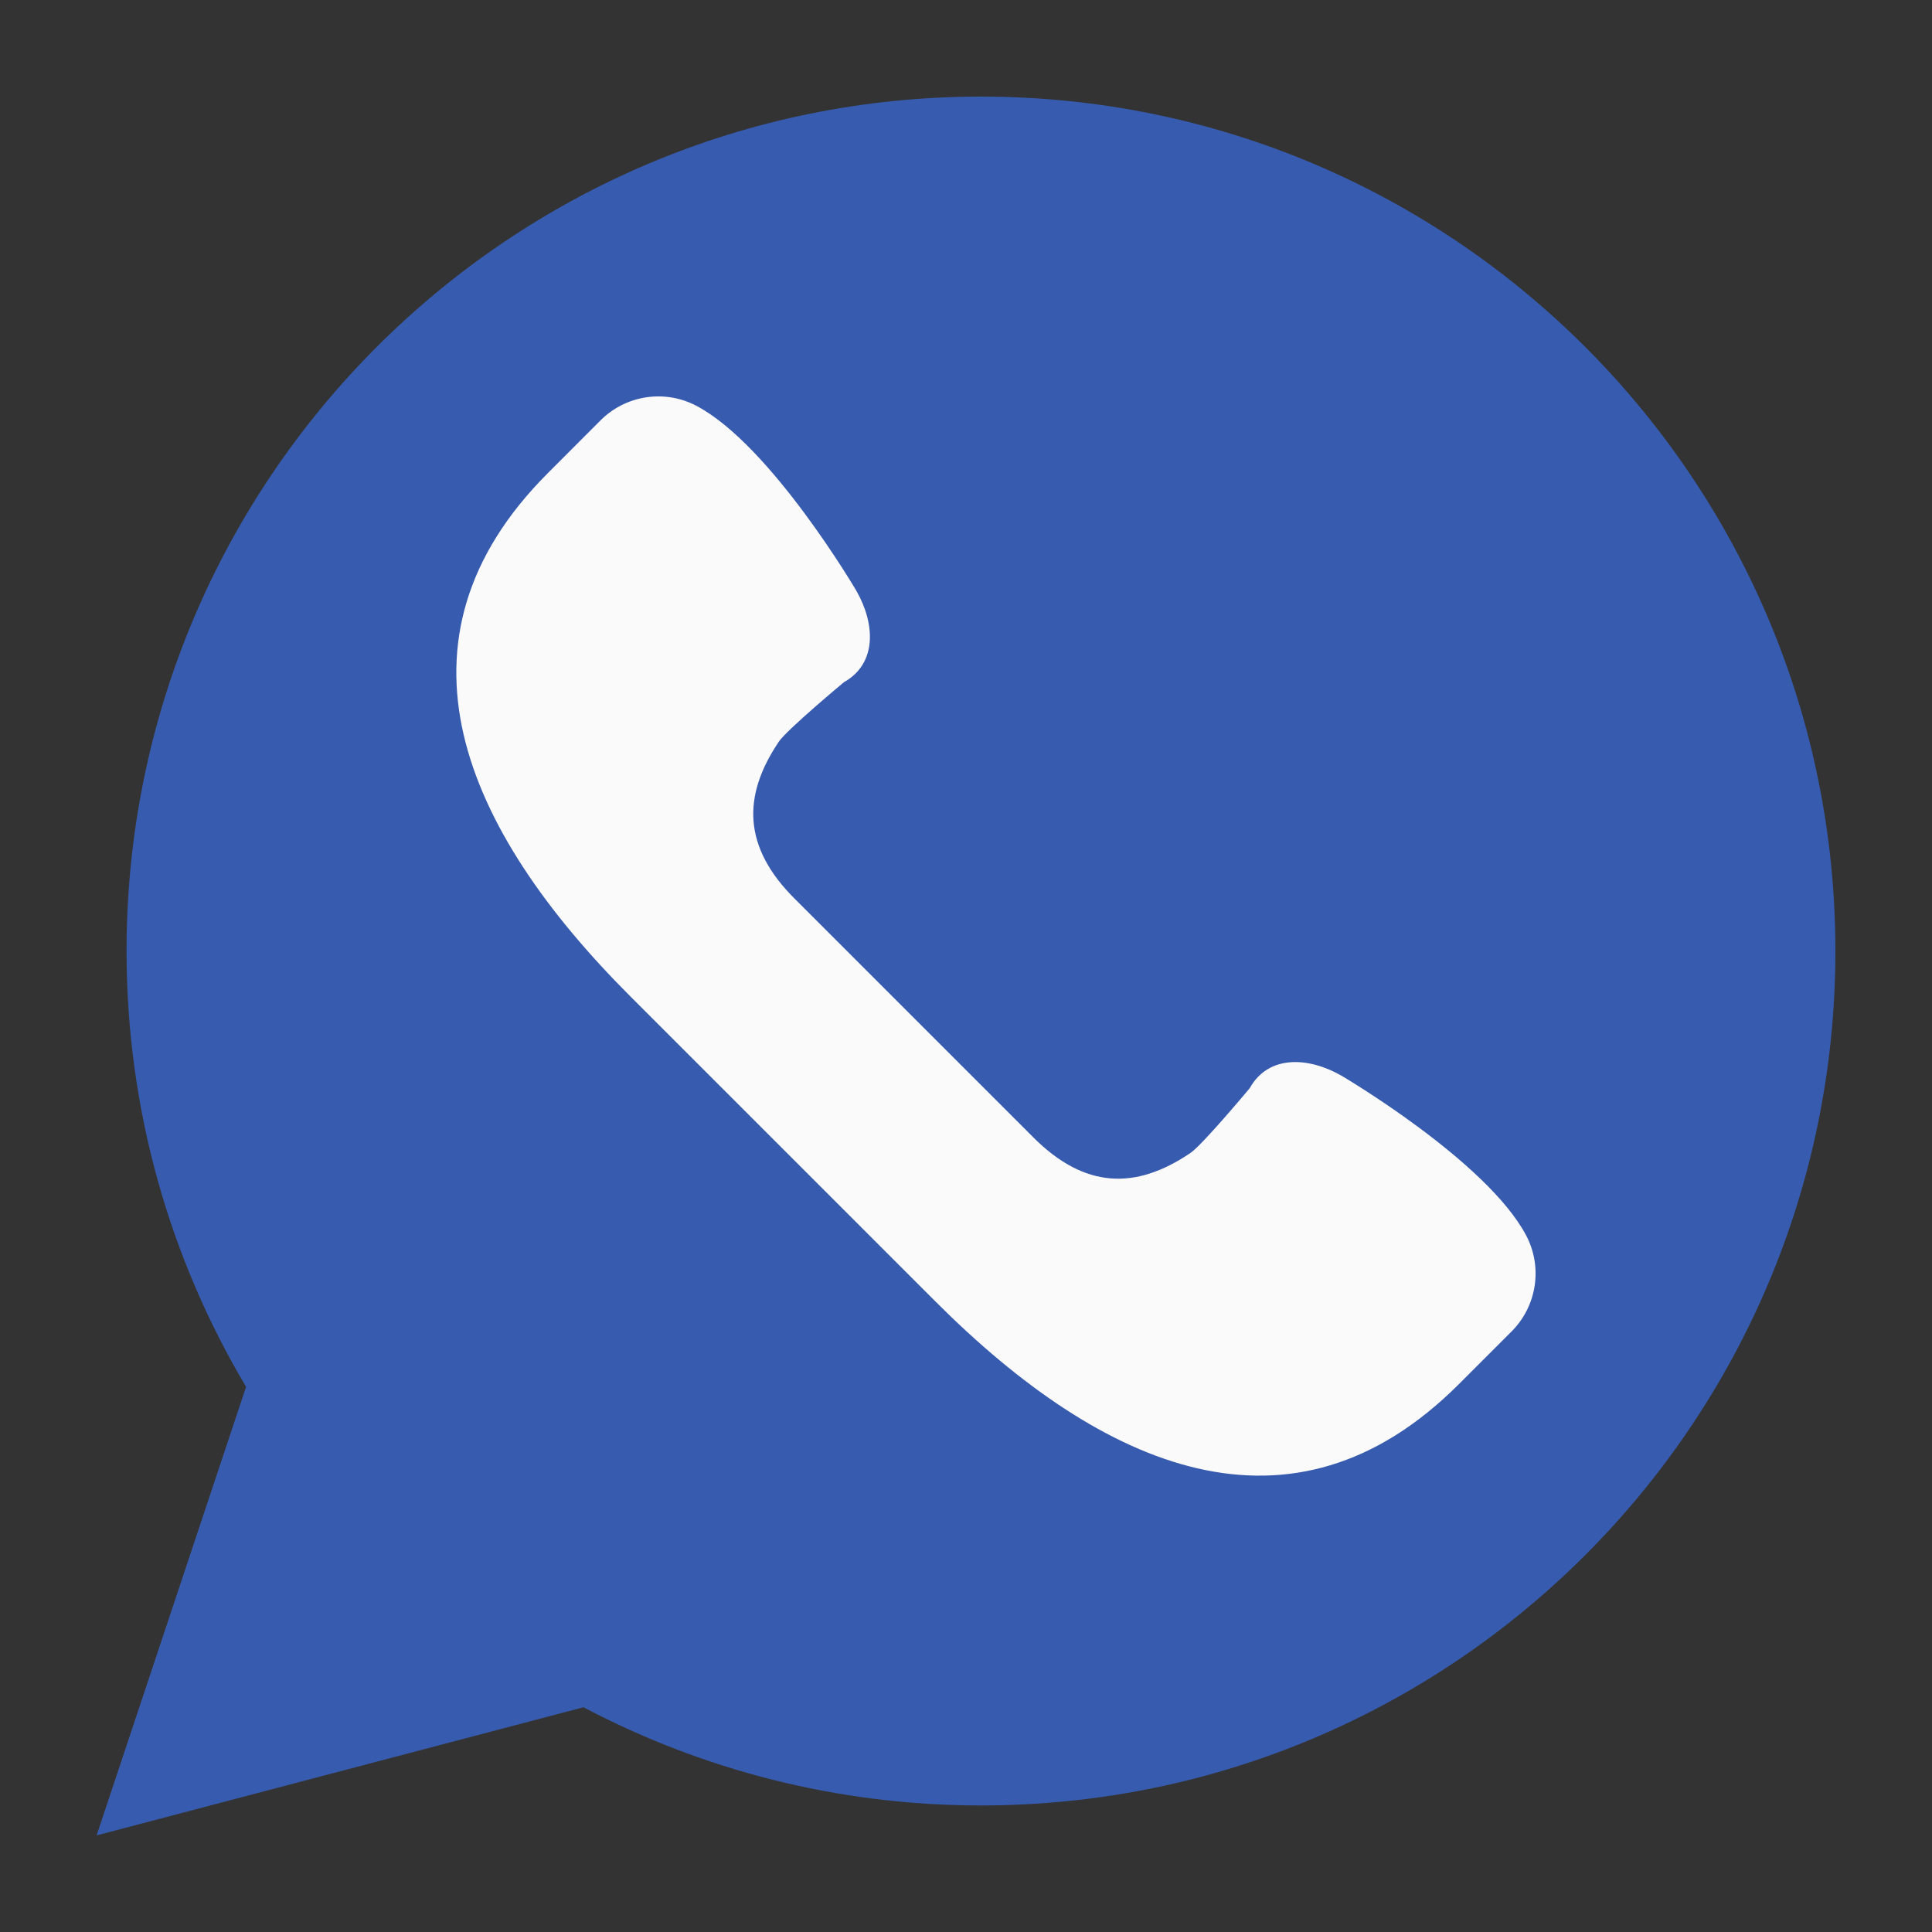 <?xml version="1.0" encoding="UTF-8"?> <svg xmlns="http://www.w3.org/2000/svg" width="22" height="22" viewBox="0 0 22 22" fill="none"><rect x="0" y="0" width="22" height="22" fill="#333333" stroke="none"/><path d="M1.1 20.9L2.802 15.792C1.938 14.339 1.441 12.643 1.441 10.829C1.441 5.456 5.797 1.1 11.17 1.1C16.544 1.1 20.9 5.456 20.9 10.829C20.9 16.203 16.544 20.559 11.17 20.559C9.535 20.559 7.996 20.153 6.644 19.441L1.1 20.9Z" fill="#375BAE"></path><path d="M17.378 14.067C16.928 13.218 15.272 12.247 15.272 12.247C14.897 12.034 14.444 12.01 14.231 12.391C14.231 12.391 13.693 13.036 13.556 13.129C12.93 13.553 12.351 13.536 11.766 12.951L10.407 11.592L9.048 10.233C8.463 9.649 8.447 9.069 8.87 8.444C8.963 8.307 9.609 7.769 9.609 7.769C9.99 7.555 9.966 7.103 9.752 6.728C9.752 6.728 8.781 5.071 7.932 4.622C7.571 4.431 7.128 4.498 6.839 4.786L6.239 5.387C4.335 7.29 5.272 9.44 7.176 11.344L8.916 13.084L10.656 14.824C12.56 16.727 14.71 17.665 16.613 15.761L17.213 15.161C17.502 14.871 17.569 14.428 17.378 14.067Z" fill="#FAFAFA"></path></svg> 